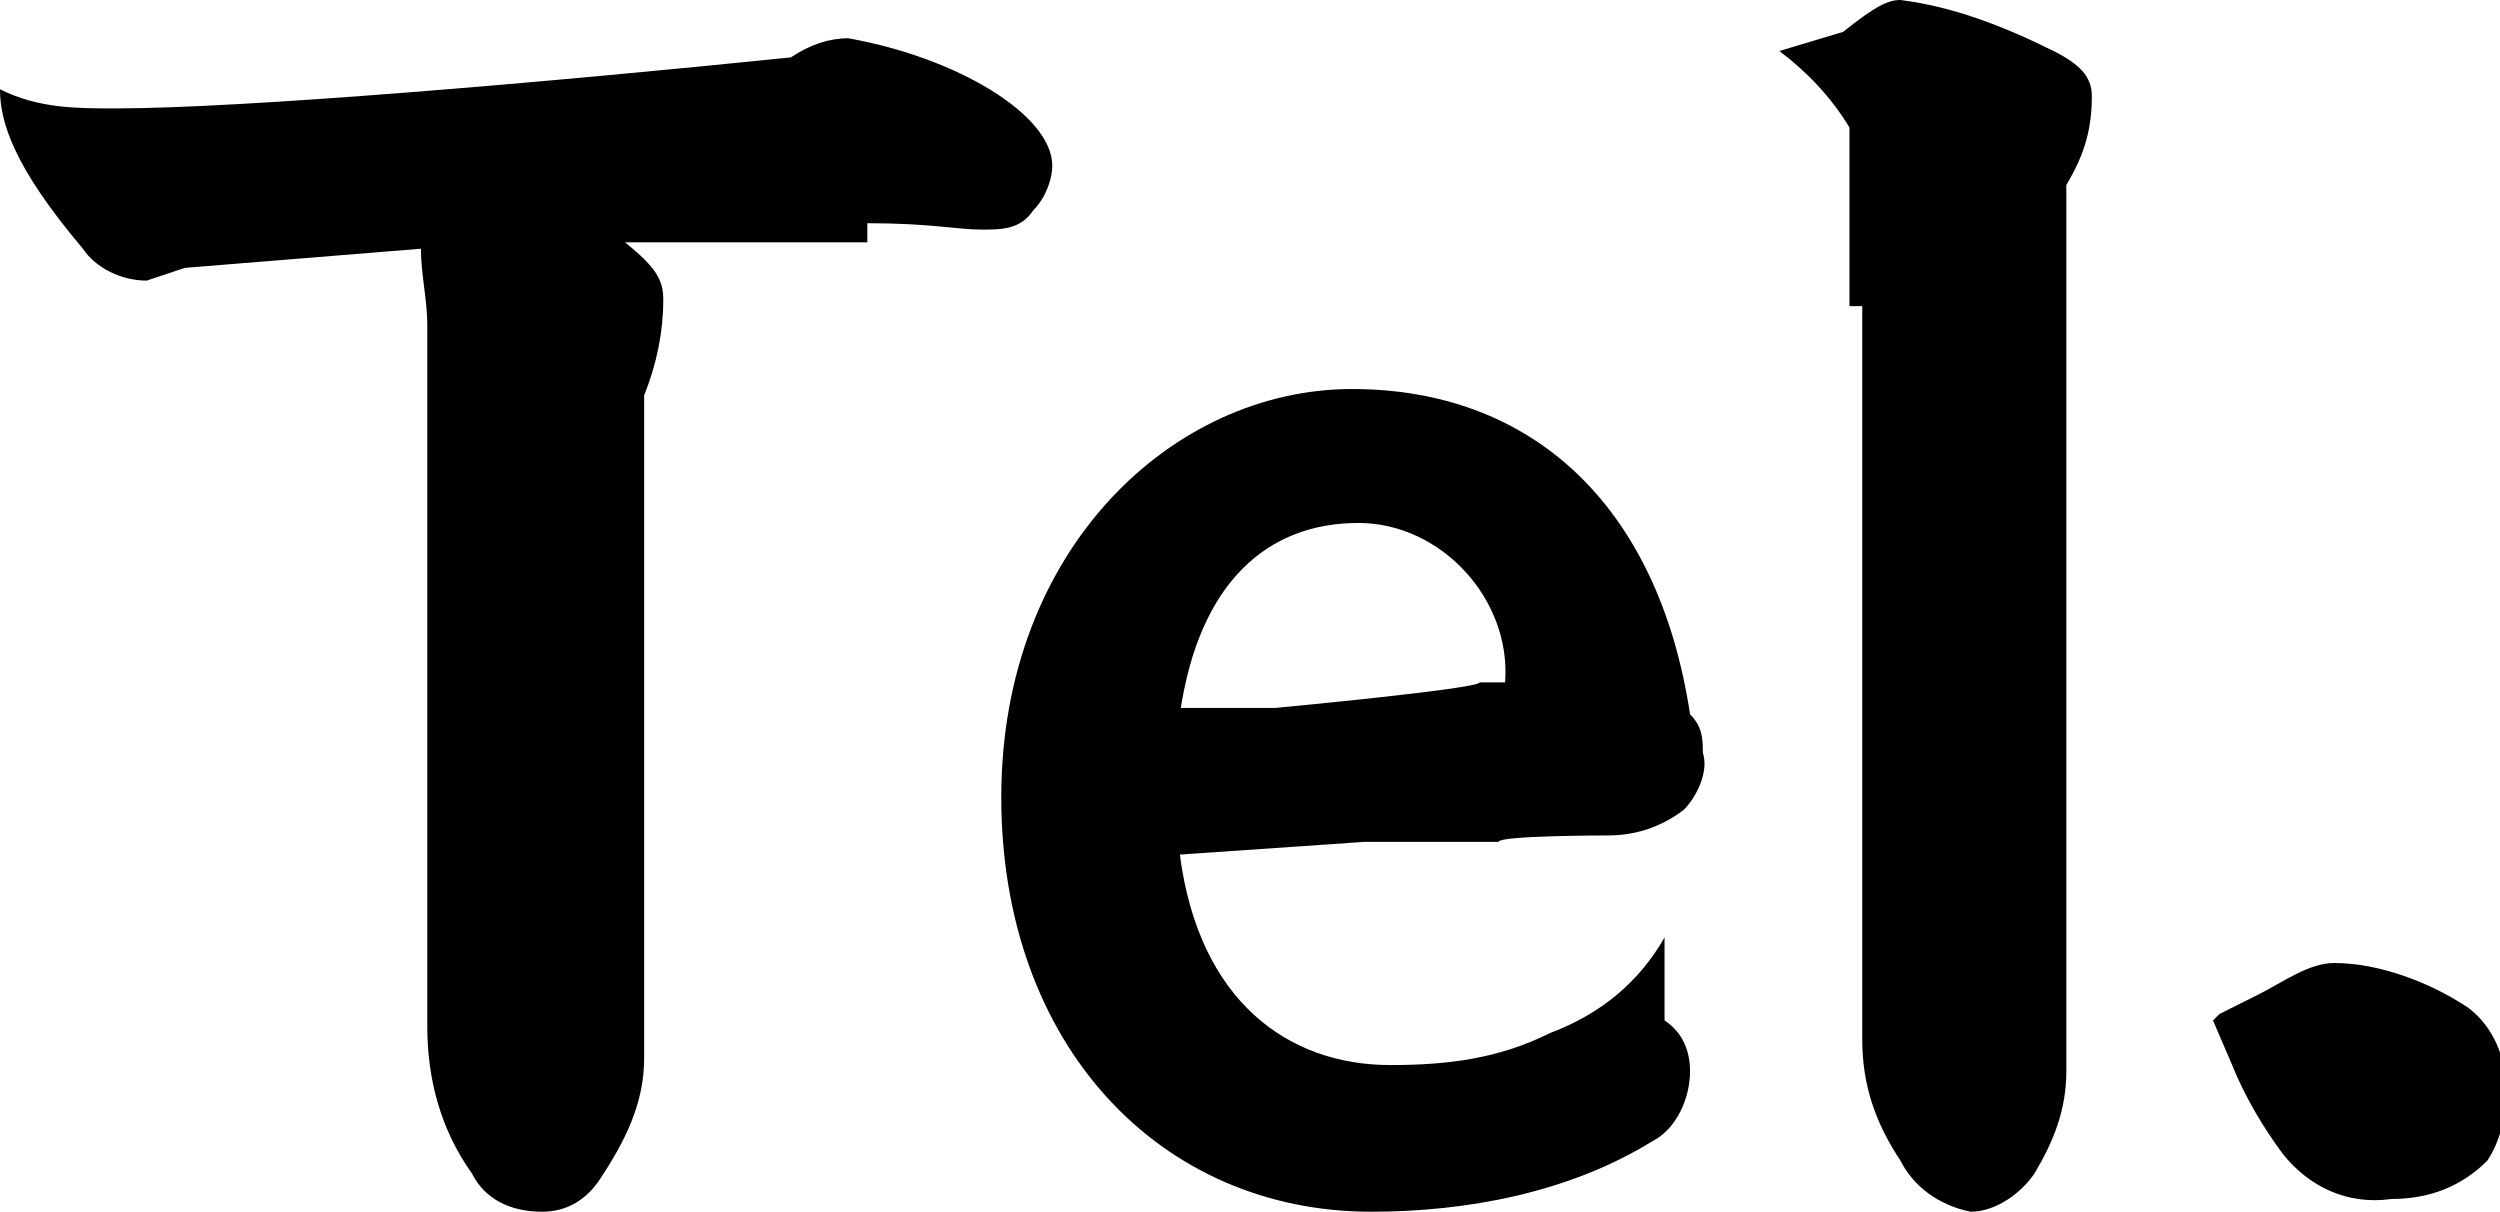 <?xml version="1.0" encoding="UTF-8"?>
<svg id="_レイヤー_1" data-name="レイヤー 1" xmlns="http://www.w3.org/2000/svg" version="1.1" viewBox="0 0 39.2 19">
  <defs>
    <style>
      .cls-1 {
        fill: #000;
        stroke-width: 0px;
      }
    </style>
  </defs>
  <path id="_パス_13817" data-name="パス 13817" class="cls-1" d="M13.6,3.5c1,0,1.4.1,1.8.1.3,0,.6,0,.8-.3.2-.2.3-.5.3-.7,0-.8-1.5-1.7-3.2-2-.3,0-.6.1-.9.3-3.9.4-8.6.8-10.6.8-.6,0-1.2,0-1.8-.3,0,.5.2,1.2,1.3,2.5.2.3.6.5,1,.5l.6-.2,3.7-.3c0,.4.1.8.1,1.2v11c0,.8.2,1.6.7,2.3.2.4.6.6,1.1.6.4,0,.7-.2.9-.5.4-.6.7-1.2.7-1.9,0-.2,0-.5,0-1.1,0-.9,0-2.7,0-4.5s0-3.2,0-4.8c.2-.5.3-1,.3-1.5,0-.3-.1-.5-.6-.9h3.8ZM21.3,13.2h2.2c0-.1,1.7-.1,1.7-.1.4,0,.8-.1,1.2-.4.2-.2.4-.6.3-.9,0-.2,0-.4-.2-.6-.5-3.3-2.5-5.1-5.3-5.1s-5.5,2.5-5.5,6.4,2.5,6.5,5.8,6.5c1.5,0,3.1-.3,4.4-1.1.4-.2.6-.7.6-1.1,0-.3-.1-.6-.4-.8v-1.3c-.4.7-1,1.2-1.8,1.5-.8.4-1.6.5-2.5.5-1.6,0-3-1-3.3-3.3l2.9-.2ZM18.5,11.2c.3-2.1,1.4-3,2.8-3,1.3,0,2.4,1.2,2.3,2.5h-.4c0,.1-3.2.4-3.2.4h-1.6ZM29.2,4.8v4.1s0,3.5,0,3.5c0,2.2,0,3.2,0,3.9,0,.7.2,1.3.6,1.9.2.4.6.7,1.1.8.4,0,.8-.3,1-.6.3-.5.5-1,.5-1.6,0-.4,0-1.9,0-3.8v-3.9s0-3.1,0-3.1v-3.1c.3-.5.4-.9.4-1.4,0-.3-.2-.5-.6-.7C31.4.4,30.6.1,29.8,0c-.2,0-.4.1-.9.5l-1,.3c.4.3.8.7,1.1,1.2v2.8ZM34.7,16l.3.7c.2.5.5,1,.8,1.4.4.5,1,.8,1.7.7.6,0,1.1-.2,1.5-.6.2-.3.3-.7.3-1.1,0-.5-.2-1-.6-1.3-.6-.4-1.4-.7-2.1-.7-.4,0-.8.3-1.2.5l-.6.3Z"/>
</svg>